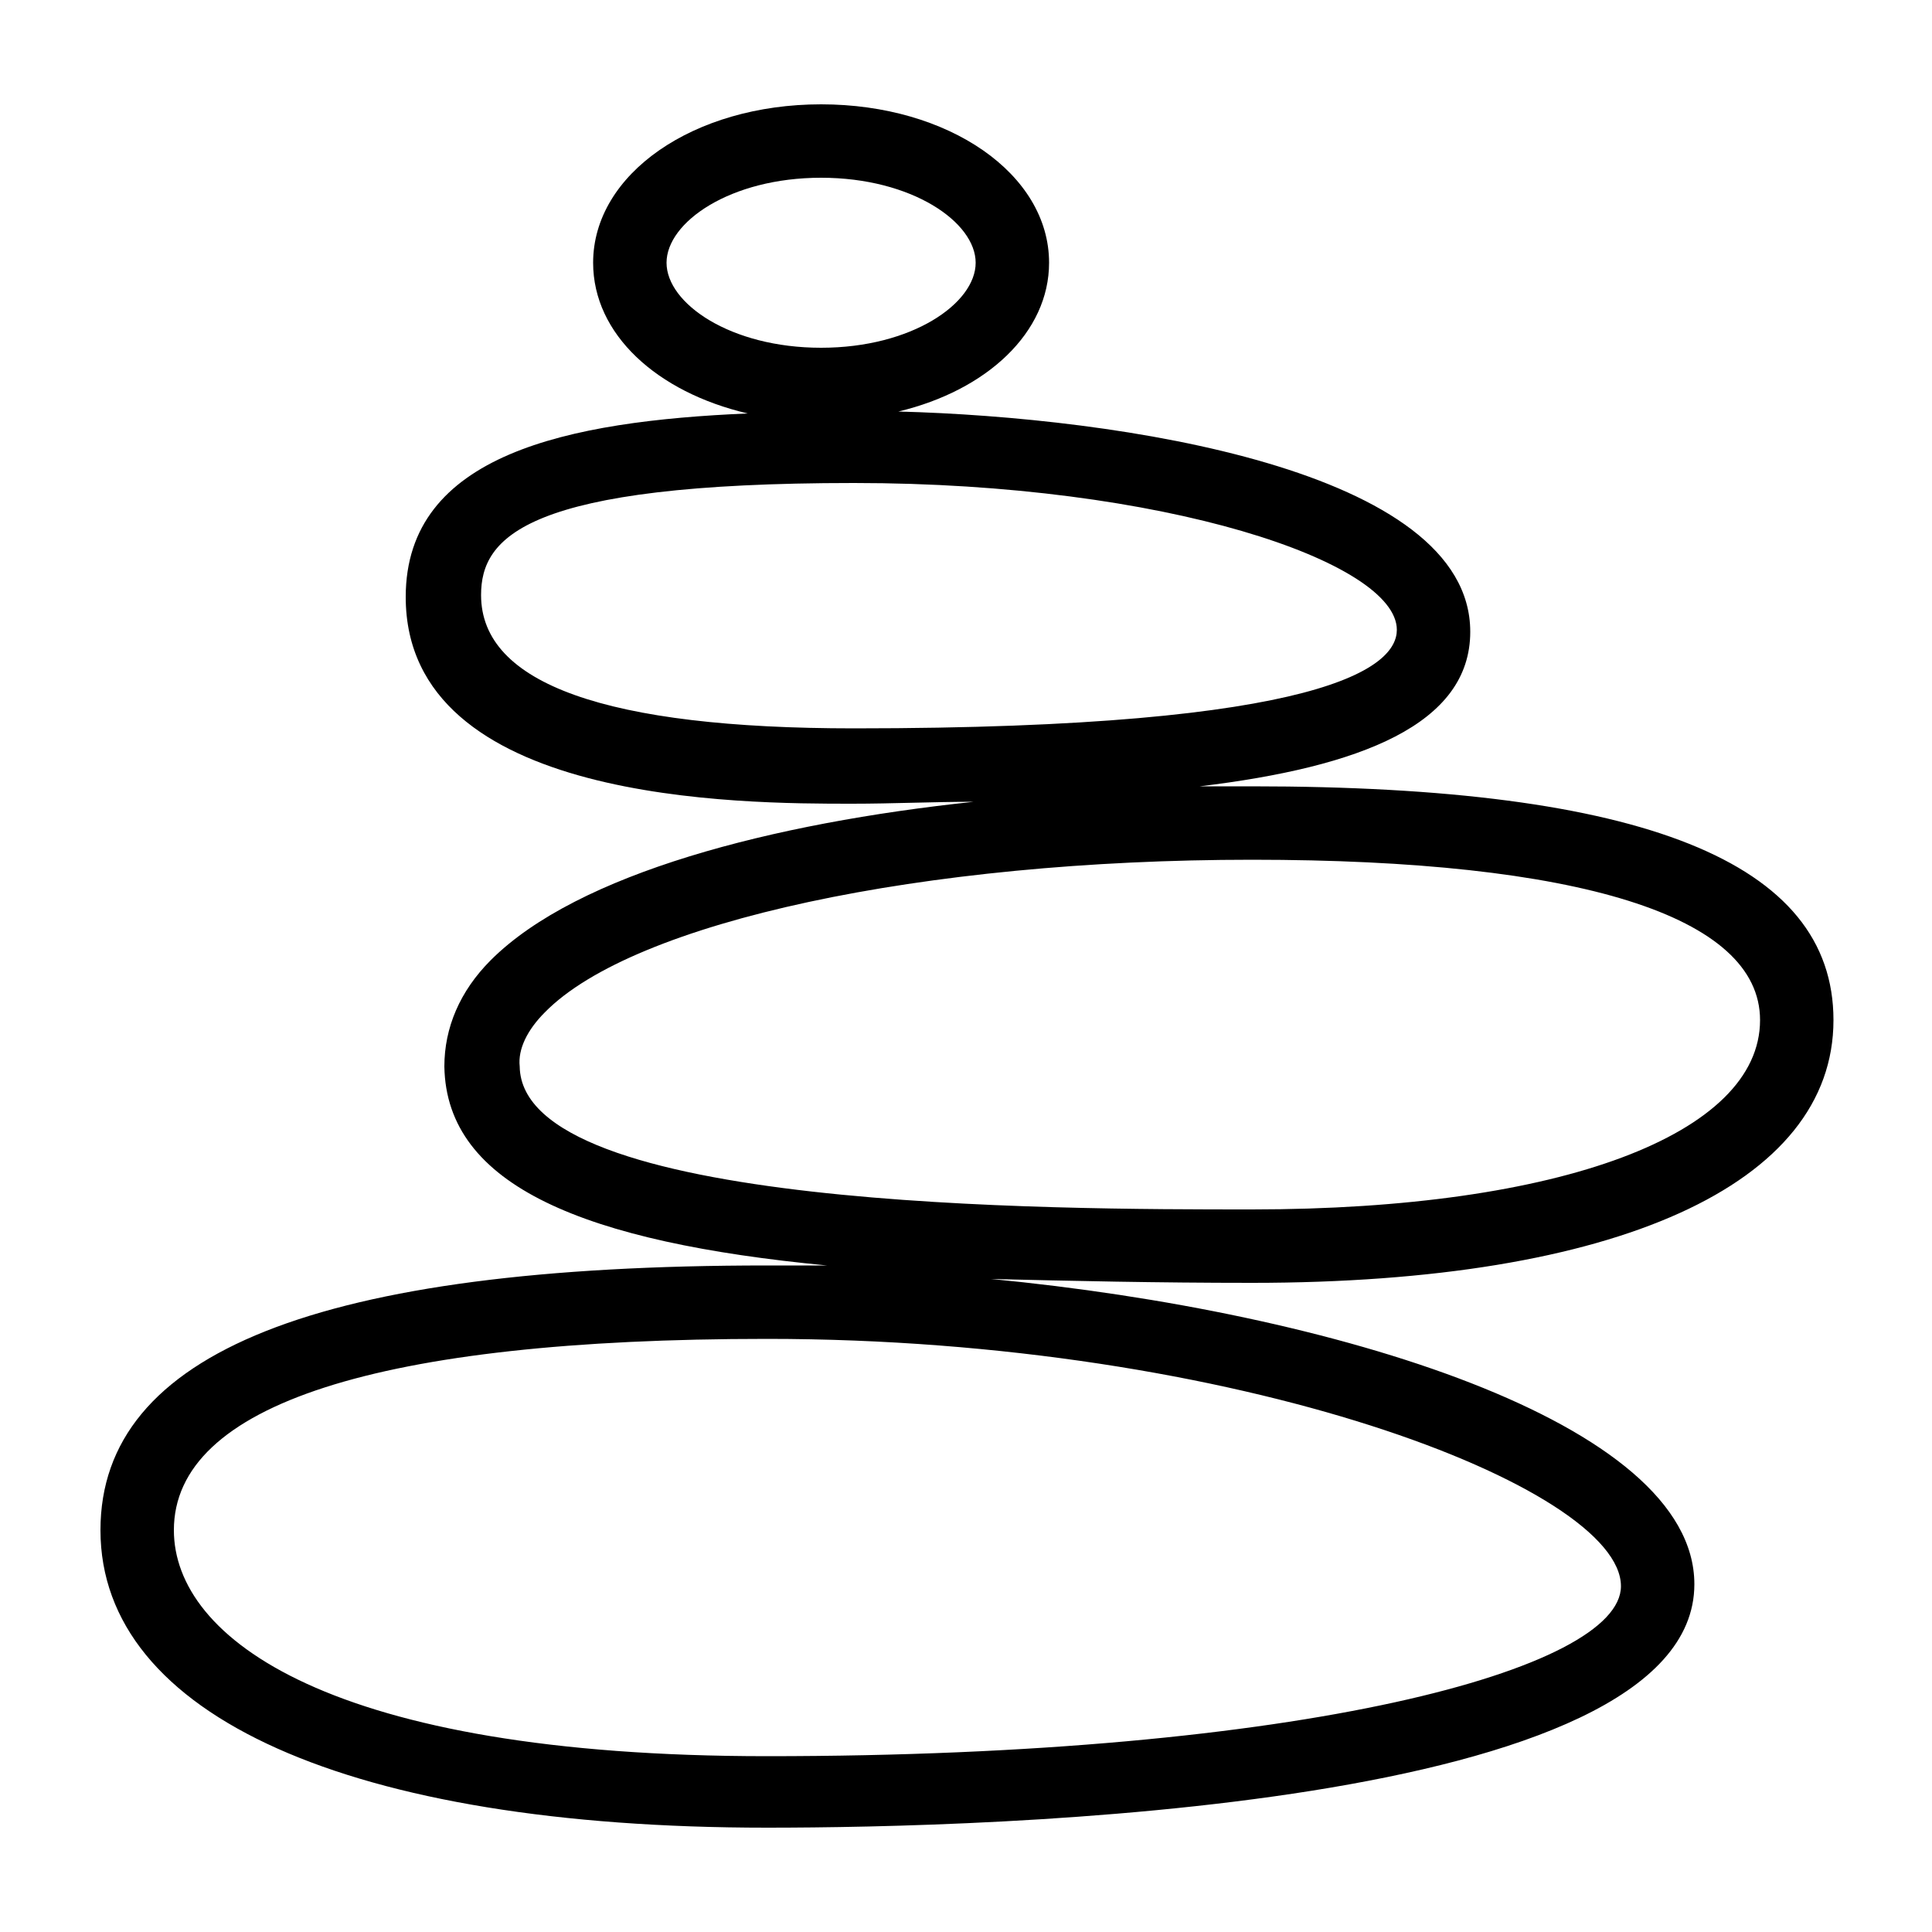<svg xmlns="http://www.w3.org/2000/svg" viewBox="0 0 100 100"><style></style><path d="M39.7 94.6c-21.6 0-34.5-5.8-34.5-15.4 0-9.2 11.3-13.7 34.5-13.7h3.1C30.3 64.3 23.1 61.4 23 55.2c0-2 .8-3.9 2.4-5.5 4.5-4.5 14.6-7.1 25-8.2-2.1 0-4.2.1-6.3.1-5.7 0-23.1 0-23.1-10.7 0-7.4 8.4-9.1 17.7-9.5-4.7-1.1-8-4.1-8-7.8 0-4.6 5.2-8.2 11.8-8.2 6.6 0 11.8 3.6 11.8 8.2 0 3.6-3.2 6.6-7.8 7.7 11.4.3 29.6 3 29.6 11.4 0 4.8-5.7 7-14 8h2.7c20.2 0 30.1 3.9 30.1 12.1 0 8.5-11.2 13.6-30.1 13.6-4.9 0-9.4-.1-13.5-.2C69 67.9 87.7 73.6 87.7 82c0 11.7-36.8 12.6-48 12.6zm0-25.3C19.6 69.3 9 72.7 9 79.2c0 5.6 8.1 11.7 30.7 11.7 27.7 0 44.2-4.5 44.2-8.8 0-5.1-19.8-12.8-44.2-12.8zm25.1-24.8c-17 0-32 3.2-36.6 7.9-.9.9-1.4 1.9-1.3 2.8.1 7.4 27.6 7.4 37.9 7.4 16 0 26.3-3.9 26.3-9.8 0-5.4-9.4-8.3-26.3-8.3zM44.2 25c-17 0-19.3 2.8-19.3 5.8 0 4.6 6.5 6.9 19.3 6.9 24.5 0 28.1-3.2 28.1-5.1 0-3.5-12-7.6-28.1-7.6zM42.5 9.2c-4.7 0-8 2.3-8 4.4 0 2.1 3.3 4.4 8 4.4s8-2.3 8-4.4-3.3-4.4-8-4.4z" id="_x31_8_315"/></svg>
